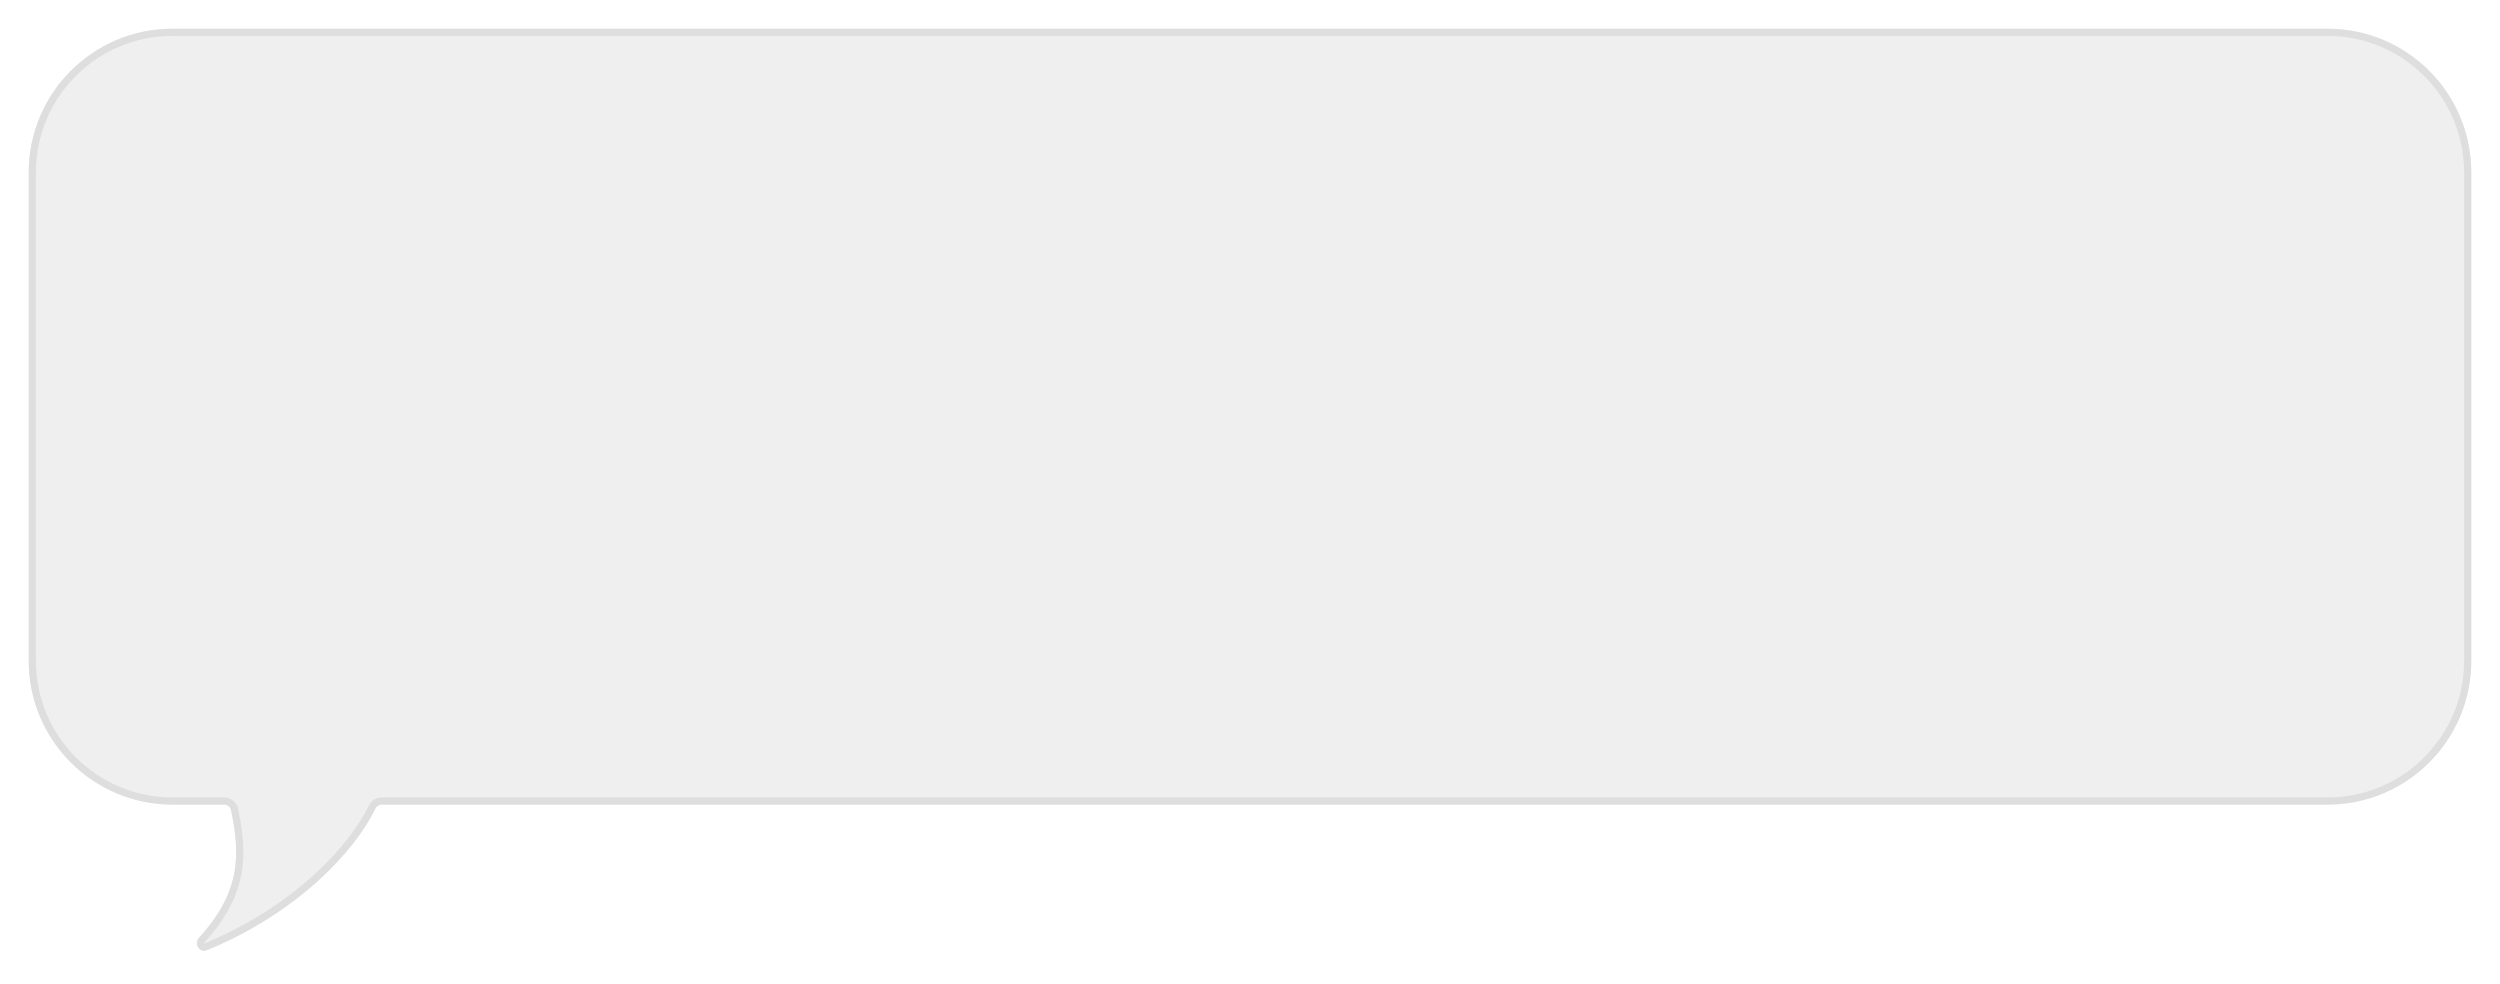 <?xml version="1.0" encoding="UTF-8"?> <svg xmlns="http://www.w3.org/2000/svg" width="348" height="137" viewBox="0 0 348 137" fill="none"><g filter="url(#filter0_d_11_2047)"><path d="M22 0H322C333.046 0 342 8.954 342 20V88C342 99.046 333.046 108 322 108H51.155C50.757 108 50.4 108.236 50.227 108.595C47.418 114.426 39.491 123.047 26.772 128.278C25.758 128.695 24.956 127.334 25.7 126.528C31.755 119.961 31.341 114.515 30.166 108.791C30.072 108.33 29.663 108 29.192 108H22C10.954 108 2 99.046 2 88L2 20C2 8.954 10.954 0 22 0Z" fill="#EFEFEF"></path><path d="M22 0.5H322C332.77 0.5 341.5 9.23 341.5 20V88C341.5 98.769 332.77 107.5 322 107.5H51.155C50.555 107.5 50.028 107.855 49.777 108.378C47.028 114.084 39.202 122.625 26.581 127.816C26.348 127.912 26.139 127.826 26.005 127.604C25.866 127.373 25.87 127.08 26.067 126.867C29.149 123.524 30.611 120.436 31.137 117.43C31.66 114.435 31.246 111.566 30.656 108.691C30.513 107.994 29.898 107.5 29.192 107.5H22C11.23 107.5 2.5 98.769 2.5 88L2.5 20C2.5 9.23 11.23 0.5 22 0.5Z" stroke="#DEDEDE"></path></g><defs><filter id="filter0_d_11_2047" x="0" y="0" width="348" height="136.356" filterUnits="userSpaceOnUse" color-interpolation-filters="sRGB"><feFlood flood-opacity="0" result="BackgroundImageFix"></feFlood><feColorMatrix in="SourceAlpha" type="matrix" values="0 0 0 0 0 0 0 0 0 0 0 0 0 0 0 0 0 0 127 0" result="hardAlpha"></feColorMatrix><feOffset dx="2" dy="4"></feOffset><feGaussianBlur stdDeviation="2"></feGaussianBlur><feComposite in2="hardAlpha" operator="out"></feComposite><feColorMatrix type="matrix" values="0 0 0 0 0 0 0 0 0 0 0 0 0 0 0 0 0 0 0.08 0"></feColorMatrix><feBlend mode="normal" in2="BackgroundImageFix" result="effect1_dropShadow_11_2047"></feBlend><feBlend mode="normal" in="SourceGraphic" in2="effect1_dropShadow_11_2047" result="shape"></feBlend></filter></defs></svg> 